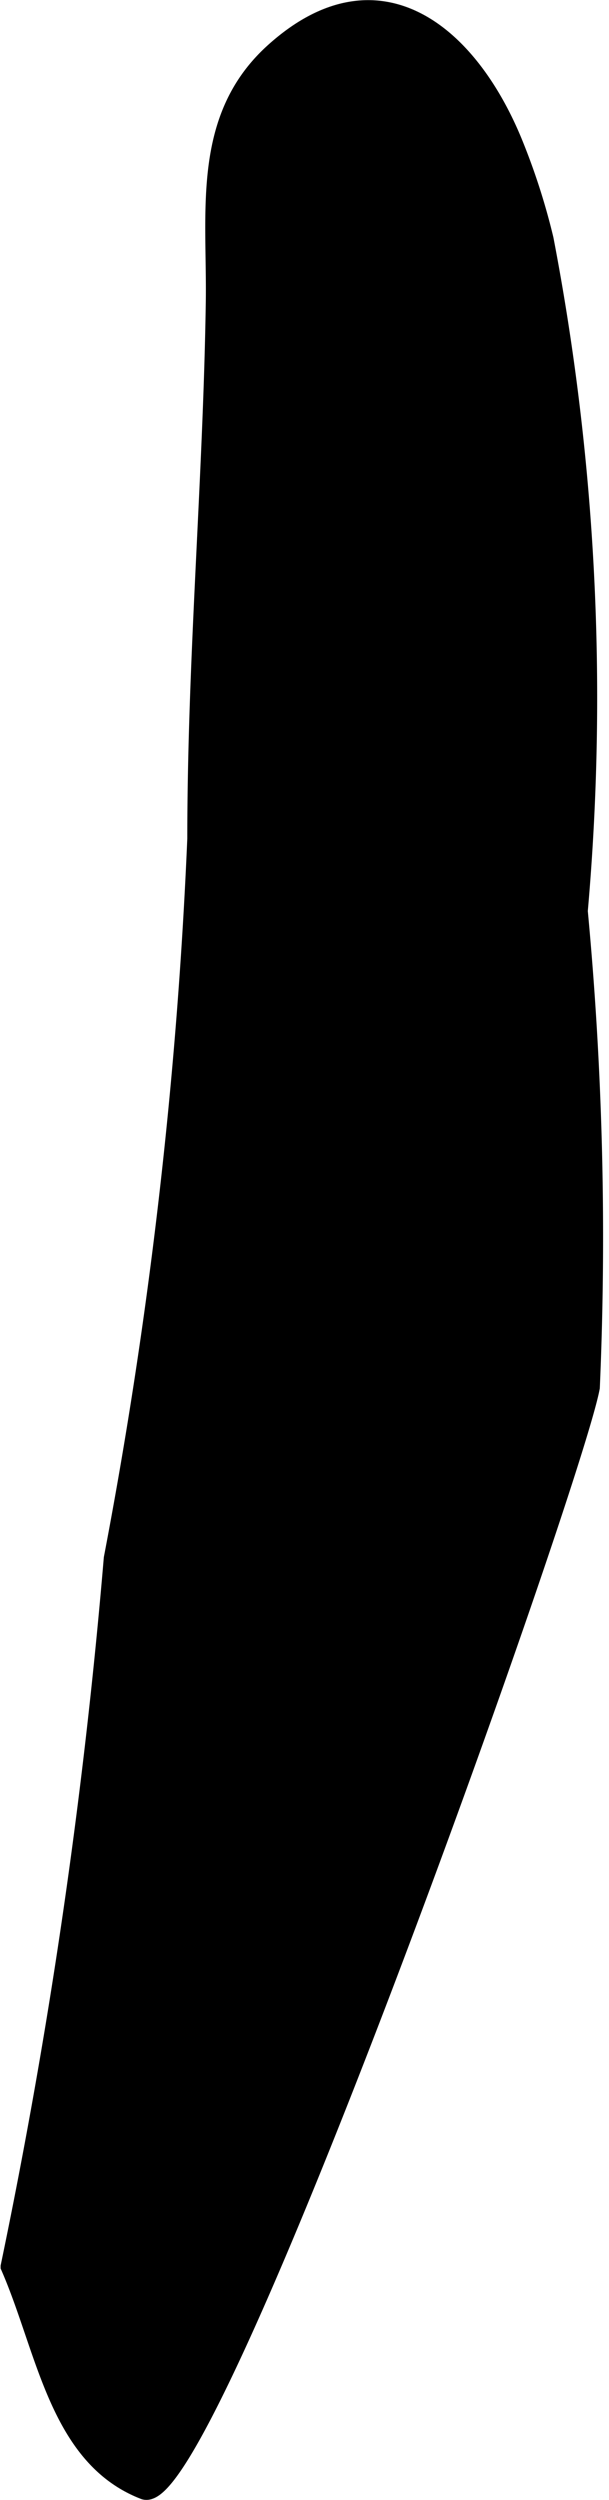 <?xml version="1.0" encoding="UTF-8"?>
<svg xmlns="http://www.w3.org/2000/svg"
     version="1.1"
     width="1.71mm"
     height="7.015mm"
     viewBox="0 0 4.848 19.886">
   <defs>
      <style type="text/css"><![CDATA[
      .a {
        stroke: #000;
        stroke-miterlimit: 10;
        stroke-width: 0.15px;
        fill-rule: evenodd;
      }
    ]]></style>
   </defs>
   <path class="a"
         d="M4.086,1.138a5.287,5.287,0,0,1,.246.765,19.328,19.328,0,0,1,.272,5.344,27.648,27.648,0,0,1,.096,3.789c-.144.77-3.051,8.967-3.553,8.772-.683-.266-.779-1.118-1.067-1.778a47.046,47.046,0,0,0,.821-5.633,39.438,39.438,0,0,0,.665-5.726c0-1.43.125-2.837.147-4.255.012-.738-.116-1.48.476-2.008C3.018-.333,3.733.275,4.086,1.138Z"/>
</svg>
